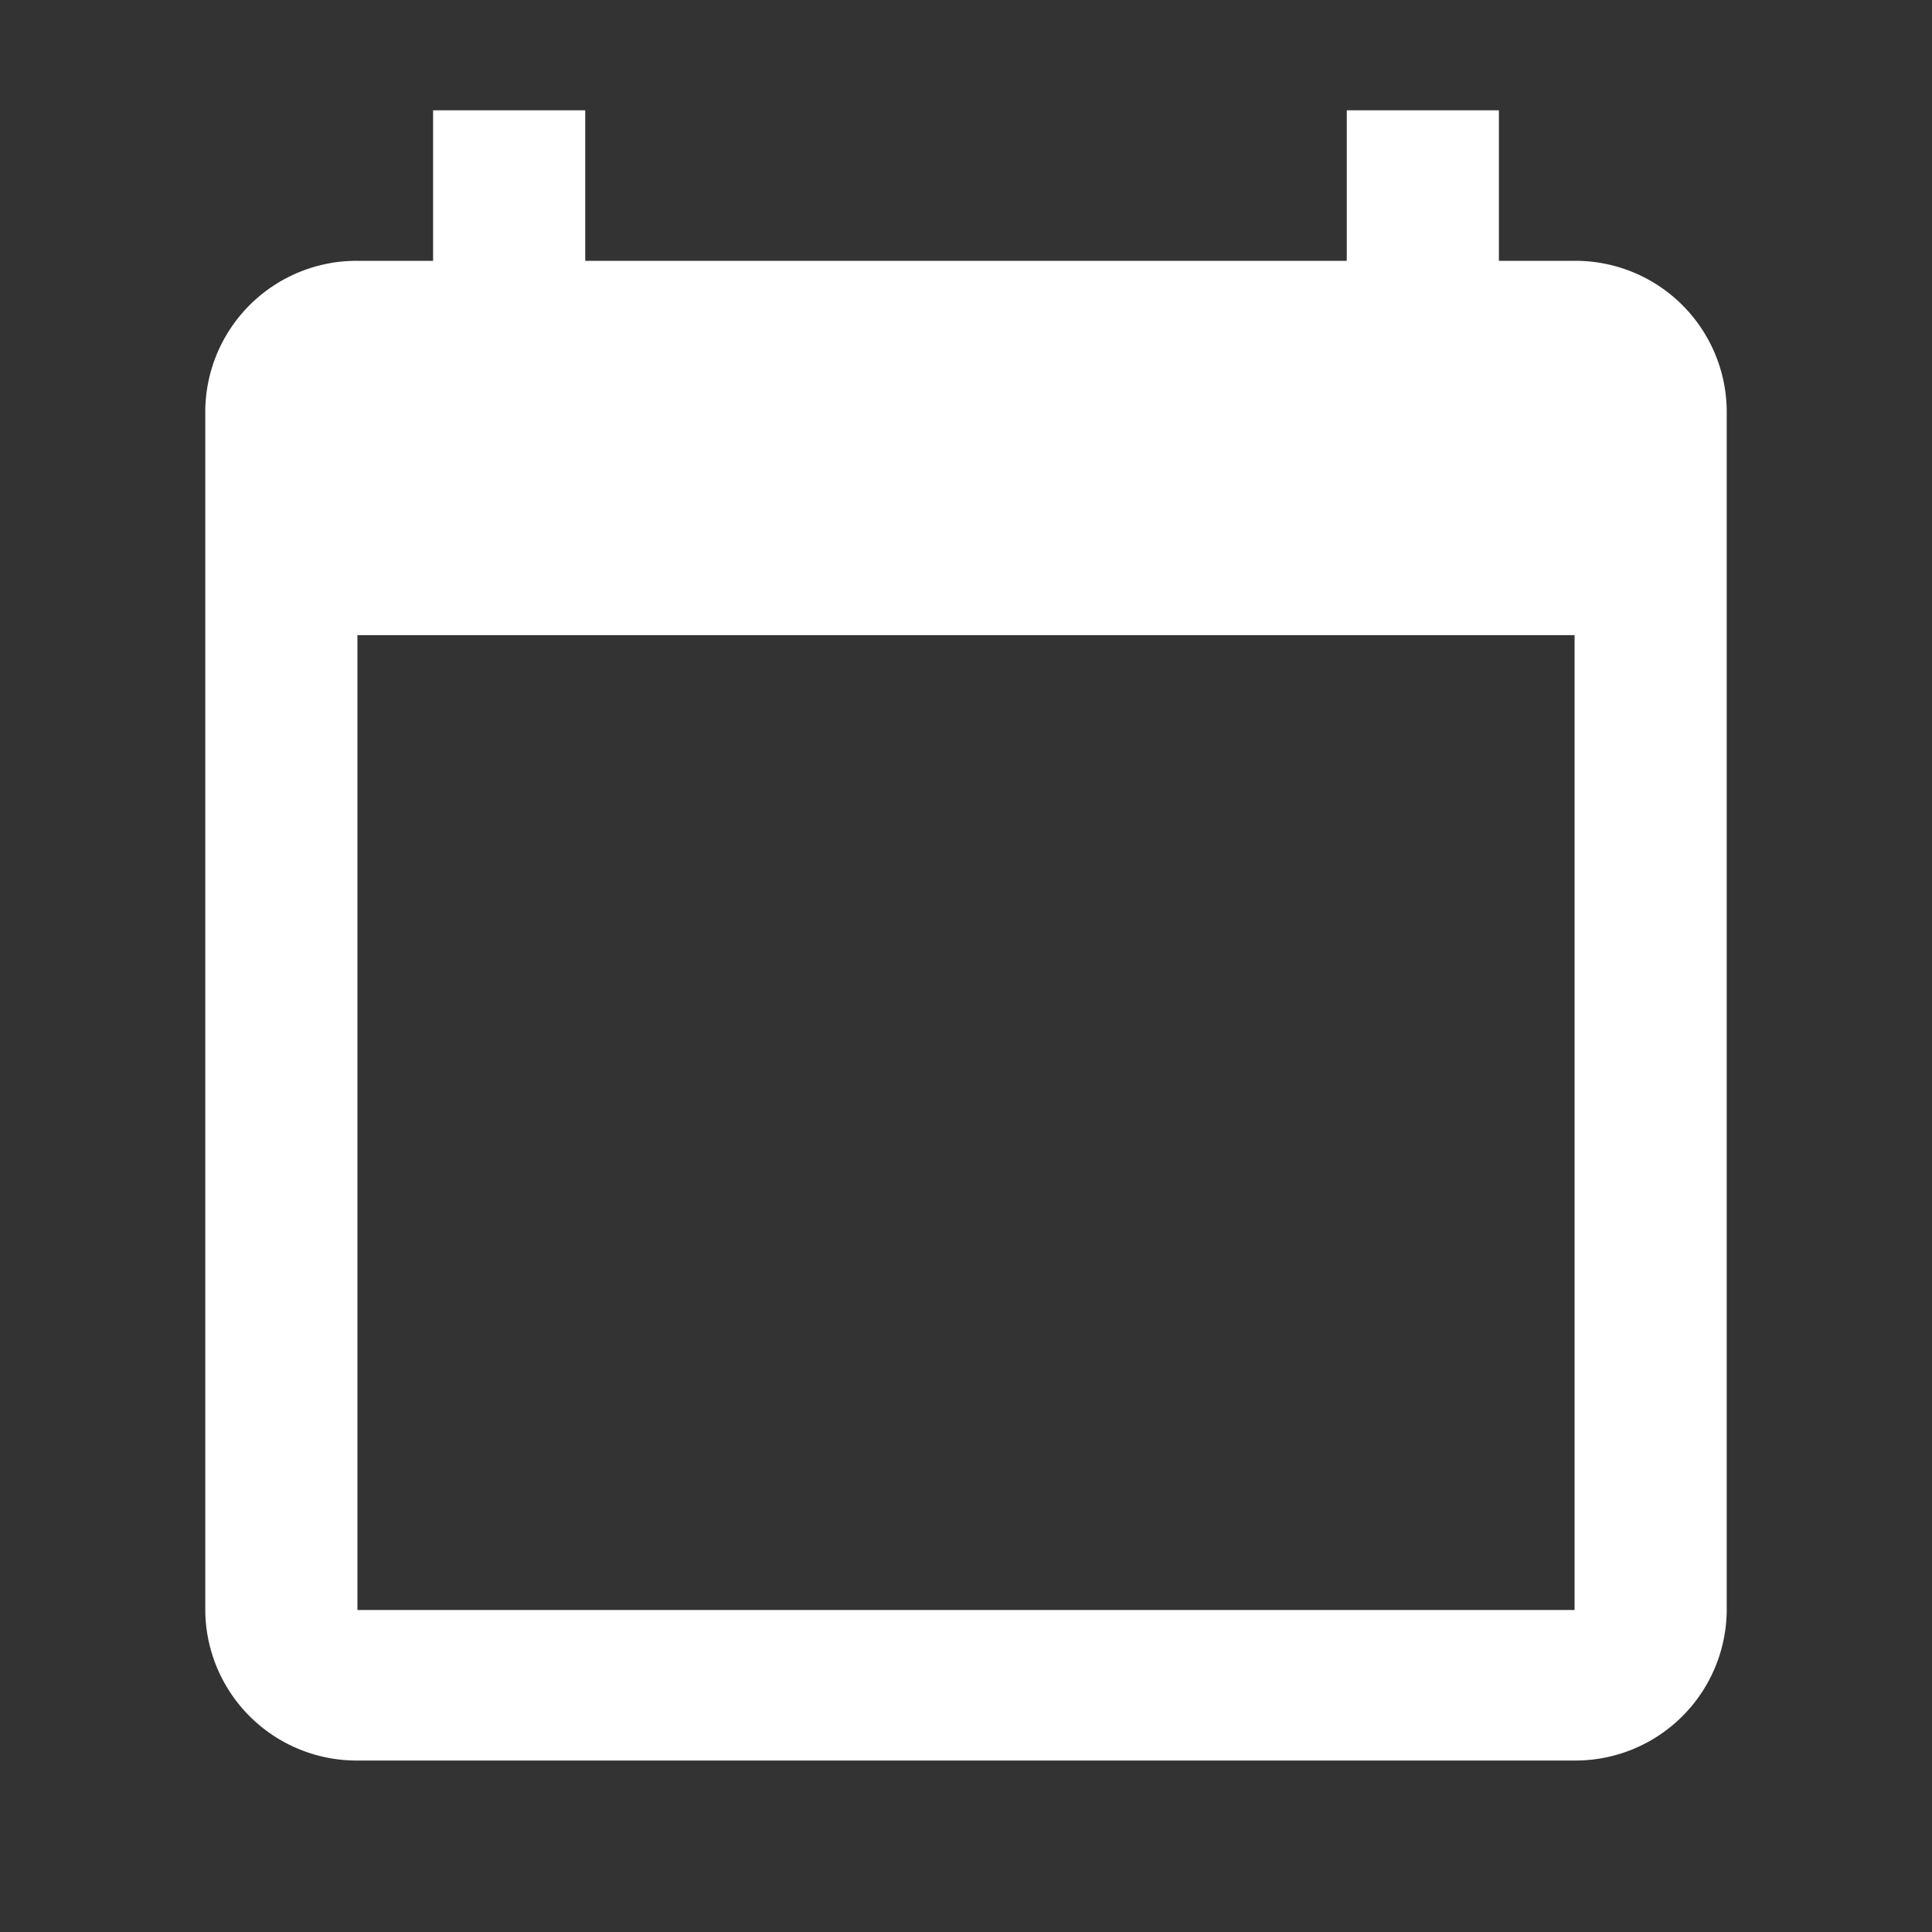 <svg version="1.1" xmlns="http://www.w3.org/2000/svg" viewBox="0 0 24 24" xml:space="preserve"><rect x="0" y="0" width="24" height="24" fill="#333333" stroke="none"/><path style="fill:#ffffff" d="M19.56,3.24h-.94V1.37H16.73V3.24H7.27V1.37H5.38V3.24H4.44A1.88,1.88,0,0,0,2.55,5.1V20a1.88,1.88,0,0,0,1.89,1.87H19.56A1.88,1.88,0,0,0,21.45,20V5.1A1.88,1.88,0,0,0,19.56,3.24Zm0,16.76H4.44V7.89H19.56Z"/></svg>